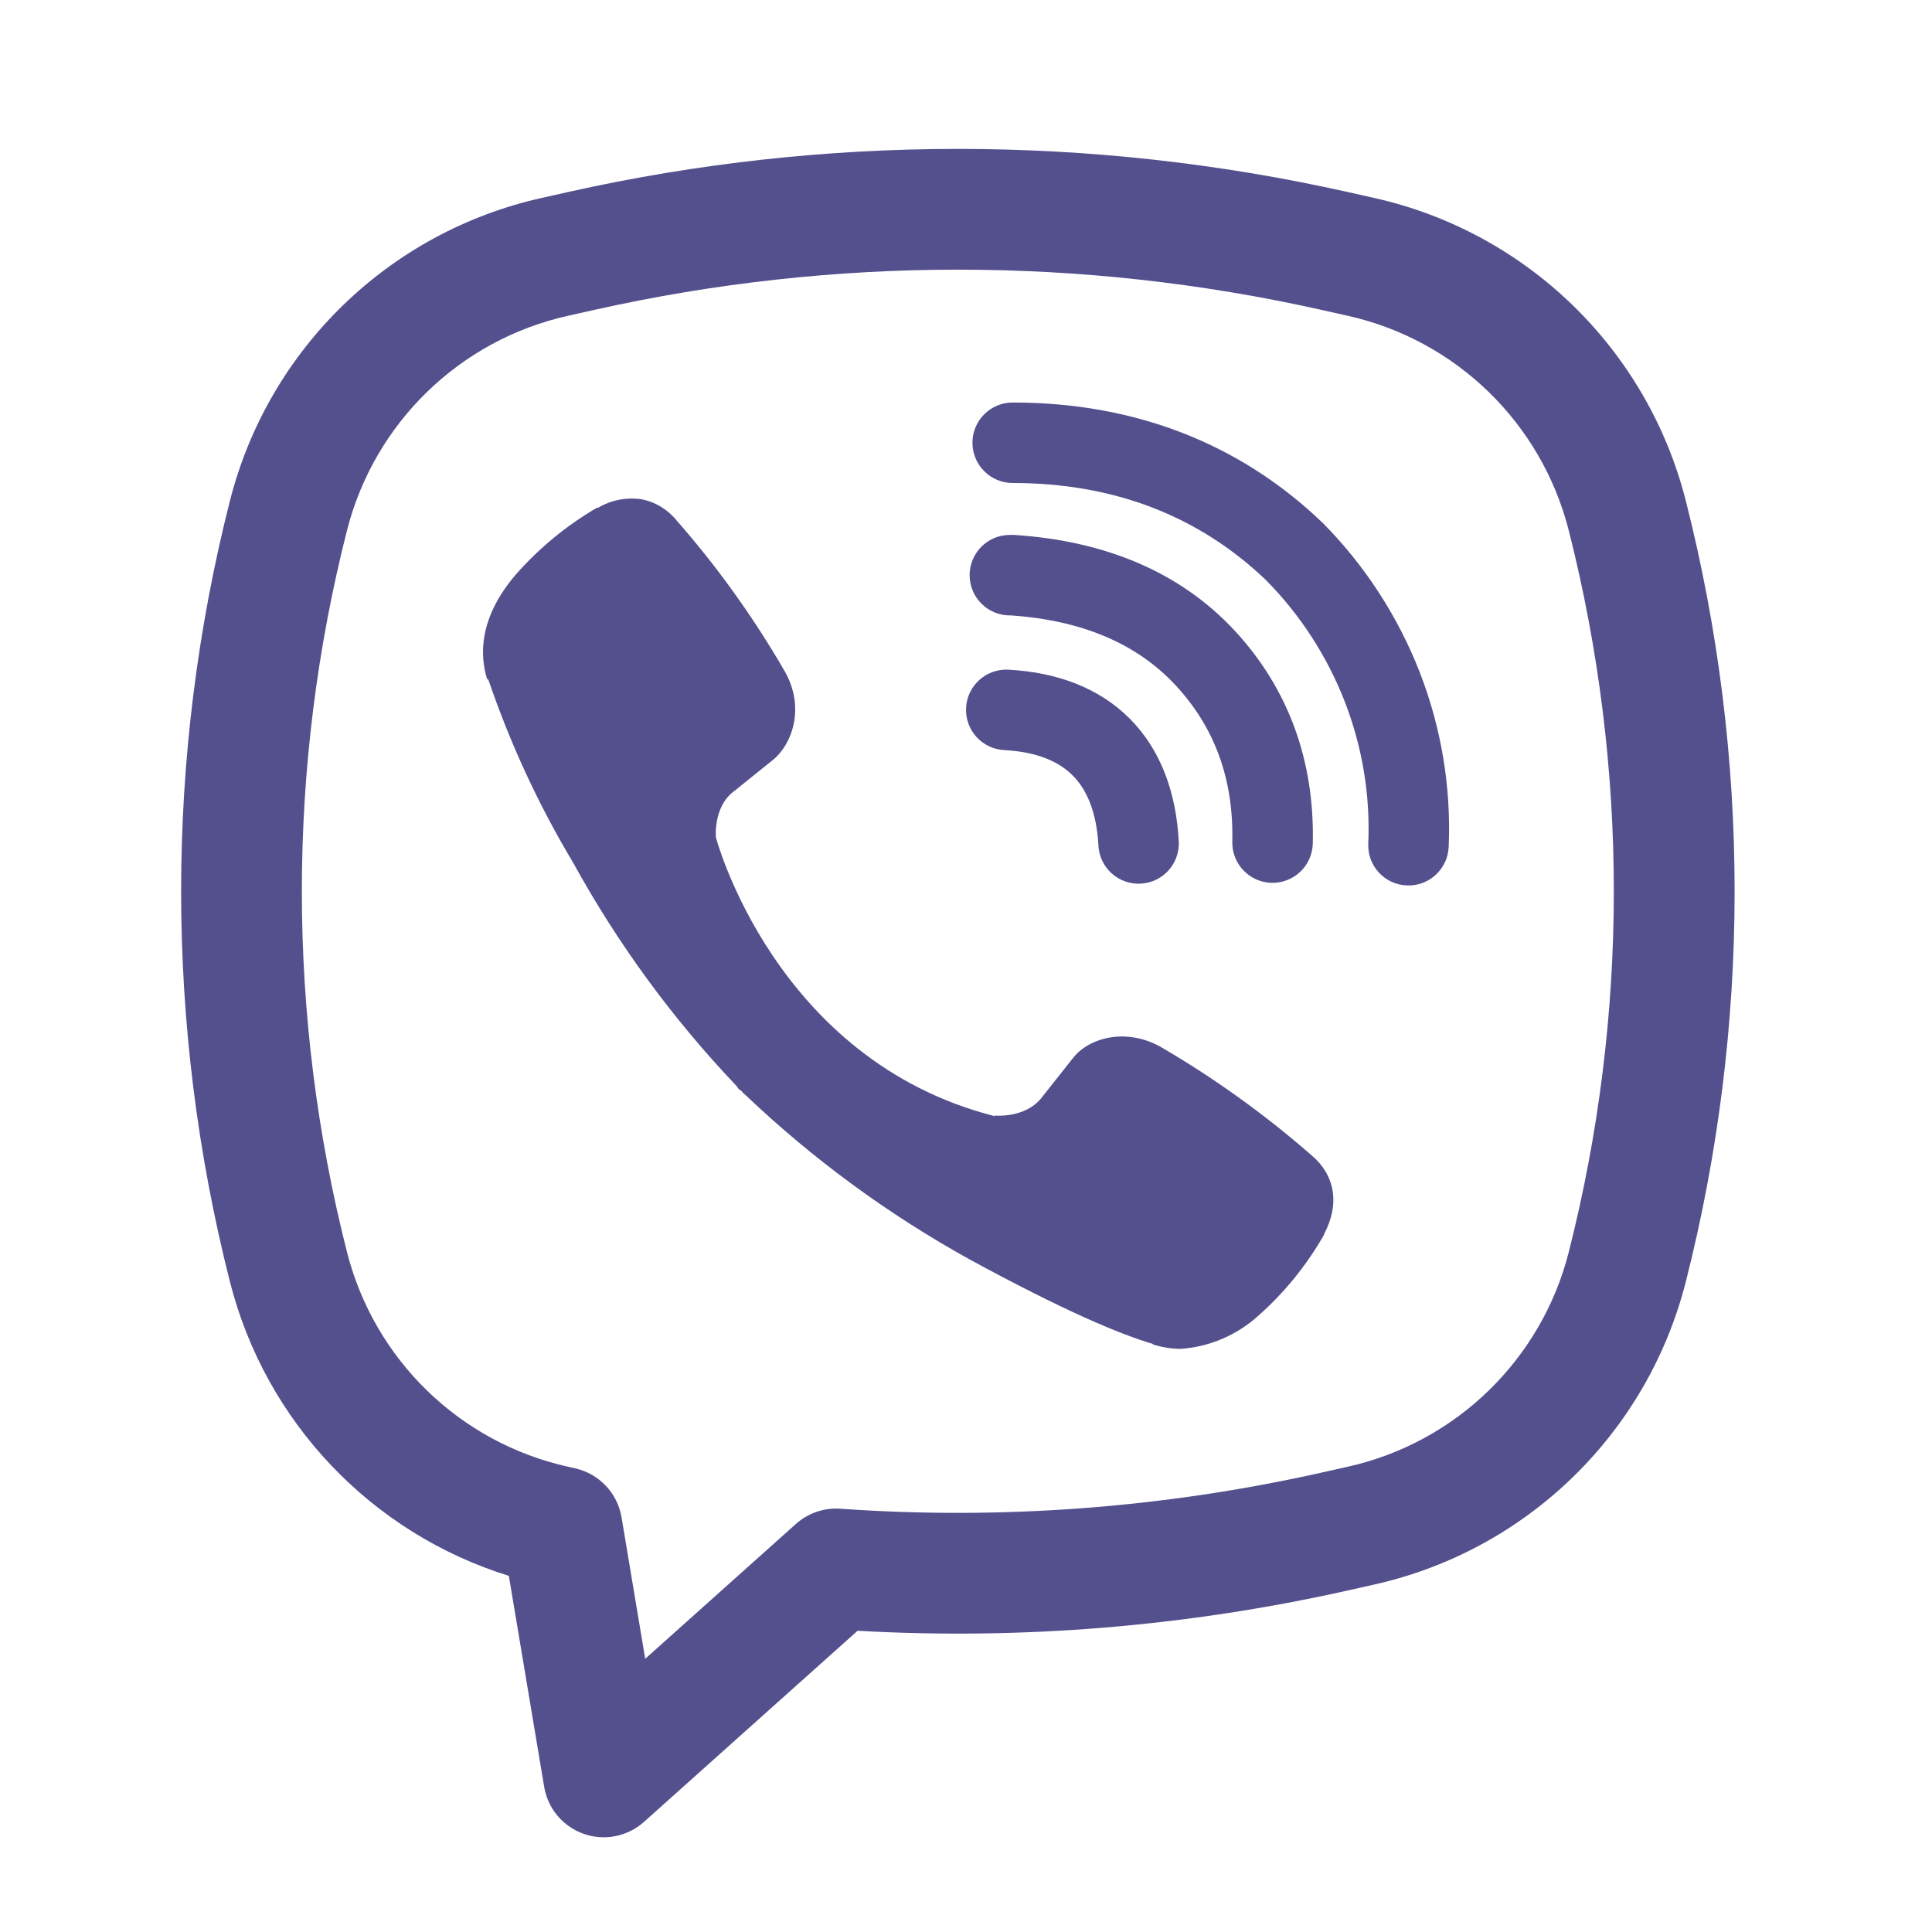 <svg width="24" height="24" viewBox="0 0 24 24" fill="none" xmlns="http://www.w3.org/2000/svg">
<path d="M7.965 6.202C7.779 6.175 7.59 6.212 7.428 6.308H7.414C7.039 6.527 6.701 6.805 6.413 7.131C6.173 7.408 6.043 7.688 6.009 7.958C5.989 8.119 6.003 8.28 6.05 8.433L6.067 8.444C6.337 9.236 6.69 9.999 7.12 10.717C7.675 11.726 8.357 12.658 9.151 13.492L9.174 13.526L9.212 13.554L9.235 13.581L9.263 13.605C10.1 14.401 11.035 15.086 12.045 15.645C13.2 16.274 13.901 16.571 14.322 16.695V16.701C14.445 16.739 14.557 16.756 14.67 16.756C15.029 16.73 15.368 16.584 15.634 16.342C15.959 16.054 16.233 15.715 16.448 15.338V15.331C16.649 14.952 16.581 14.593 16.291 14.35C15.708 13.841 15.079 13.389 14.41 13C13.963 12.757 13.508 12.904 13.324 13.15L12.931 13.646C12.729 13.892 12.363 13.858 12.363 13.858L12.352 13.864C9.622 13.167 8.893 10.402 8.893 10.402C8.893 10.402 8.859 10.026 9.112 9.834L9.604 9.438C9.84 9.246 10.004 8.792 9.751 8.344C9.365 7.675 8.914 7.045 8.404 6.464C8.293 6.327 8.137 6.233 7.963 6.201L7.965 6.202Z" fill="#54508E"/>
<path d="M12.58 5C12.304 5 12.08 5.224 12.08 5.5C12.08 5.776 12.304 6 12.58 6C13.845 6 14.895 6.413 15.725 7.205C16.153 7.638 16.485 8.151 16.704 8.713C16.923 9.276 17.023 9.877 16.997 10.479C16.985 10.755 17.199 10.988 17.475 10.999C17.751 11.011 17.984 10.797 17.996 10.521C18.028 9.781 17.905 9.042 17.636 8.35C17.366 7.658 16.957 7.027 16.432 6.496L16.422 6.487C15.392 5.502 14.086 5 12.58 5Z" fill="#54508E"/>
<path d="M12.545 6.645C12.269 6.645 12.045 6.868 12.045 7.145C12.045 7.421 12.269 7.645 12.545 7.645H12.561C13.474 7.709 14.138 8.013 14.603 8.512C15.08 9.026 15.326 9.665 15.308 10.455C15.302 10.731 15.52 10.96 15.796 10.967C16.073 10.973 16.302 10.754 16.308 10.478C16.332 9.441 15.998 8.546 15.336 7.832L15.335 7.831C14.659 7.105 13.73 6.721 12.612 6.646L12.595 6.645H12.545Z" fill="#54508E"/>
<path d="M12.526 8.319C12.251 8.305 12.015 8.516 12.001 8.792C11.986 9.068 12.198 9.303 12.474 9.318C12.892 9.34 13.159 9.465 13.327 9.635C13.496 9.805 13.622 10.077 13.645 10.505C13.659 10.78 13.895 10.992 14.171 10.977C14.447 10.962 14.658 10.727 14.643 10.451C14.611 9.851 14.423 9.32 14.038 8.931C13.651 8.541 13.124 8.351 12.526 8.319Z" fill="#54508E"/>
<path fill-rule="evenodd" clip-rule="evenodd" d="M7.067 2.383C10.249 1.672 13.549 1.672 16.731 2.383L17.07 2.459C18.967 2.883 20.464 4.338 20.942 6.222C21.75 9.404 21.75 12.739 20.942 15.921C20.464 17.805 18.967 19.26 17.07 19.684L16.731 19.76C14.732 20.207 12.687 20.373 10.653 20.258L8 22.632C7.796 22.814 7.51 22.872 7.252 22.781C6.994 22.691 6.805 22.467 6.76 22.197L6.321 19.576C4.619 19.047 3.299 17.669 2.856 15.921C2.048 12.739 2.048 9.404 2.856 6.222C3.334 4.338 4.831 2.883 6.728 2.459L7.067 2.383ZM16.404 3.847C13.437 3.184 10.361 3.184 7.394 3.847L7.055 3.923C5.71 4.223 4.649 5.255 4.31 6.591C3.563 9.531 3.563 12.612 4.31 15.552C4.649 16.888 5.71 17.92 7.055 18.22L7.144 18.24C7.442 18.307 7.67 18.547 7.721 18.848L8.015 20.606L9.887 18.931C10.038 18.796 10.238 18.727 10.44 18.742C12.434 18.883 14.443 18.734 16.404 18.296L16.743 18.22C18.087 17.92 19.149 16.888 19.488 15.553C20.234 12.612 20.234 9.531 19.488 6.591C19.149 5.255 18.087 4.223 16.743 3.923L16.404 3.847Z" fill="#54508E"/>
</svg>
